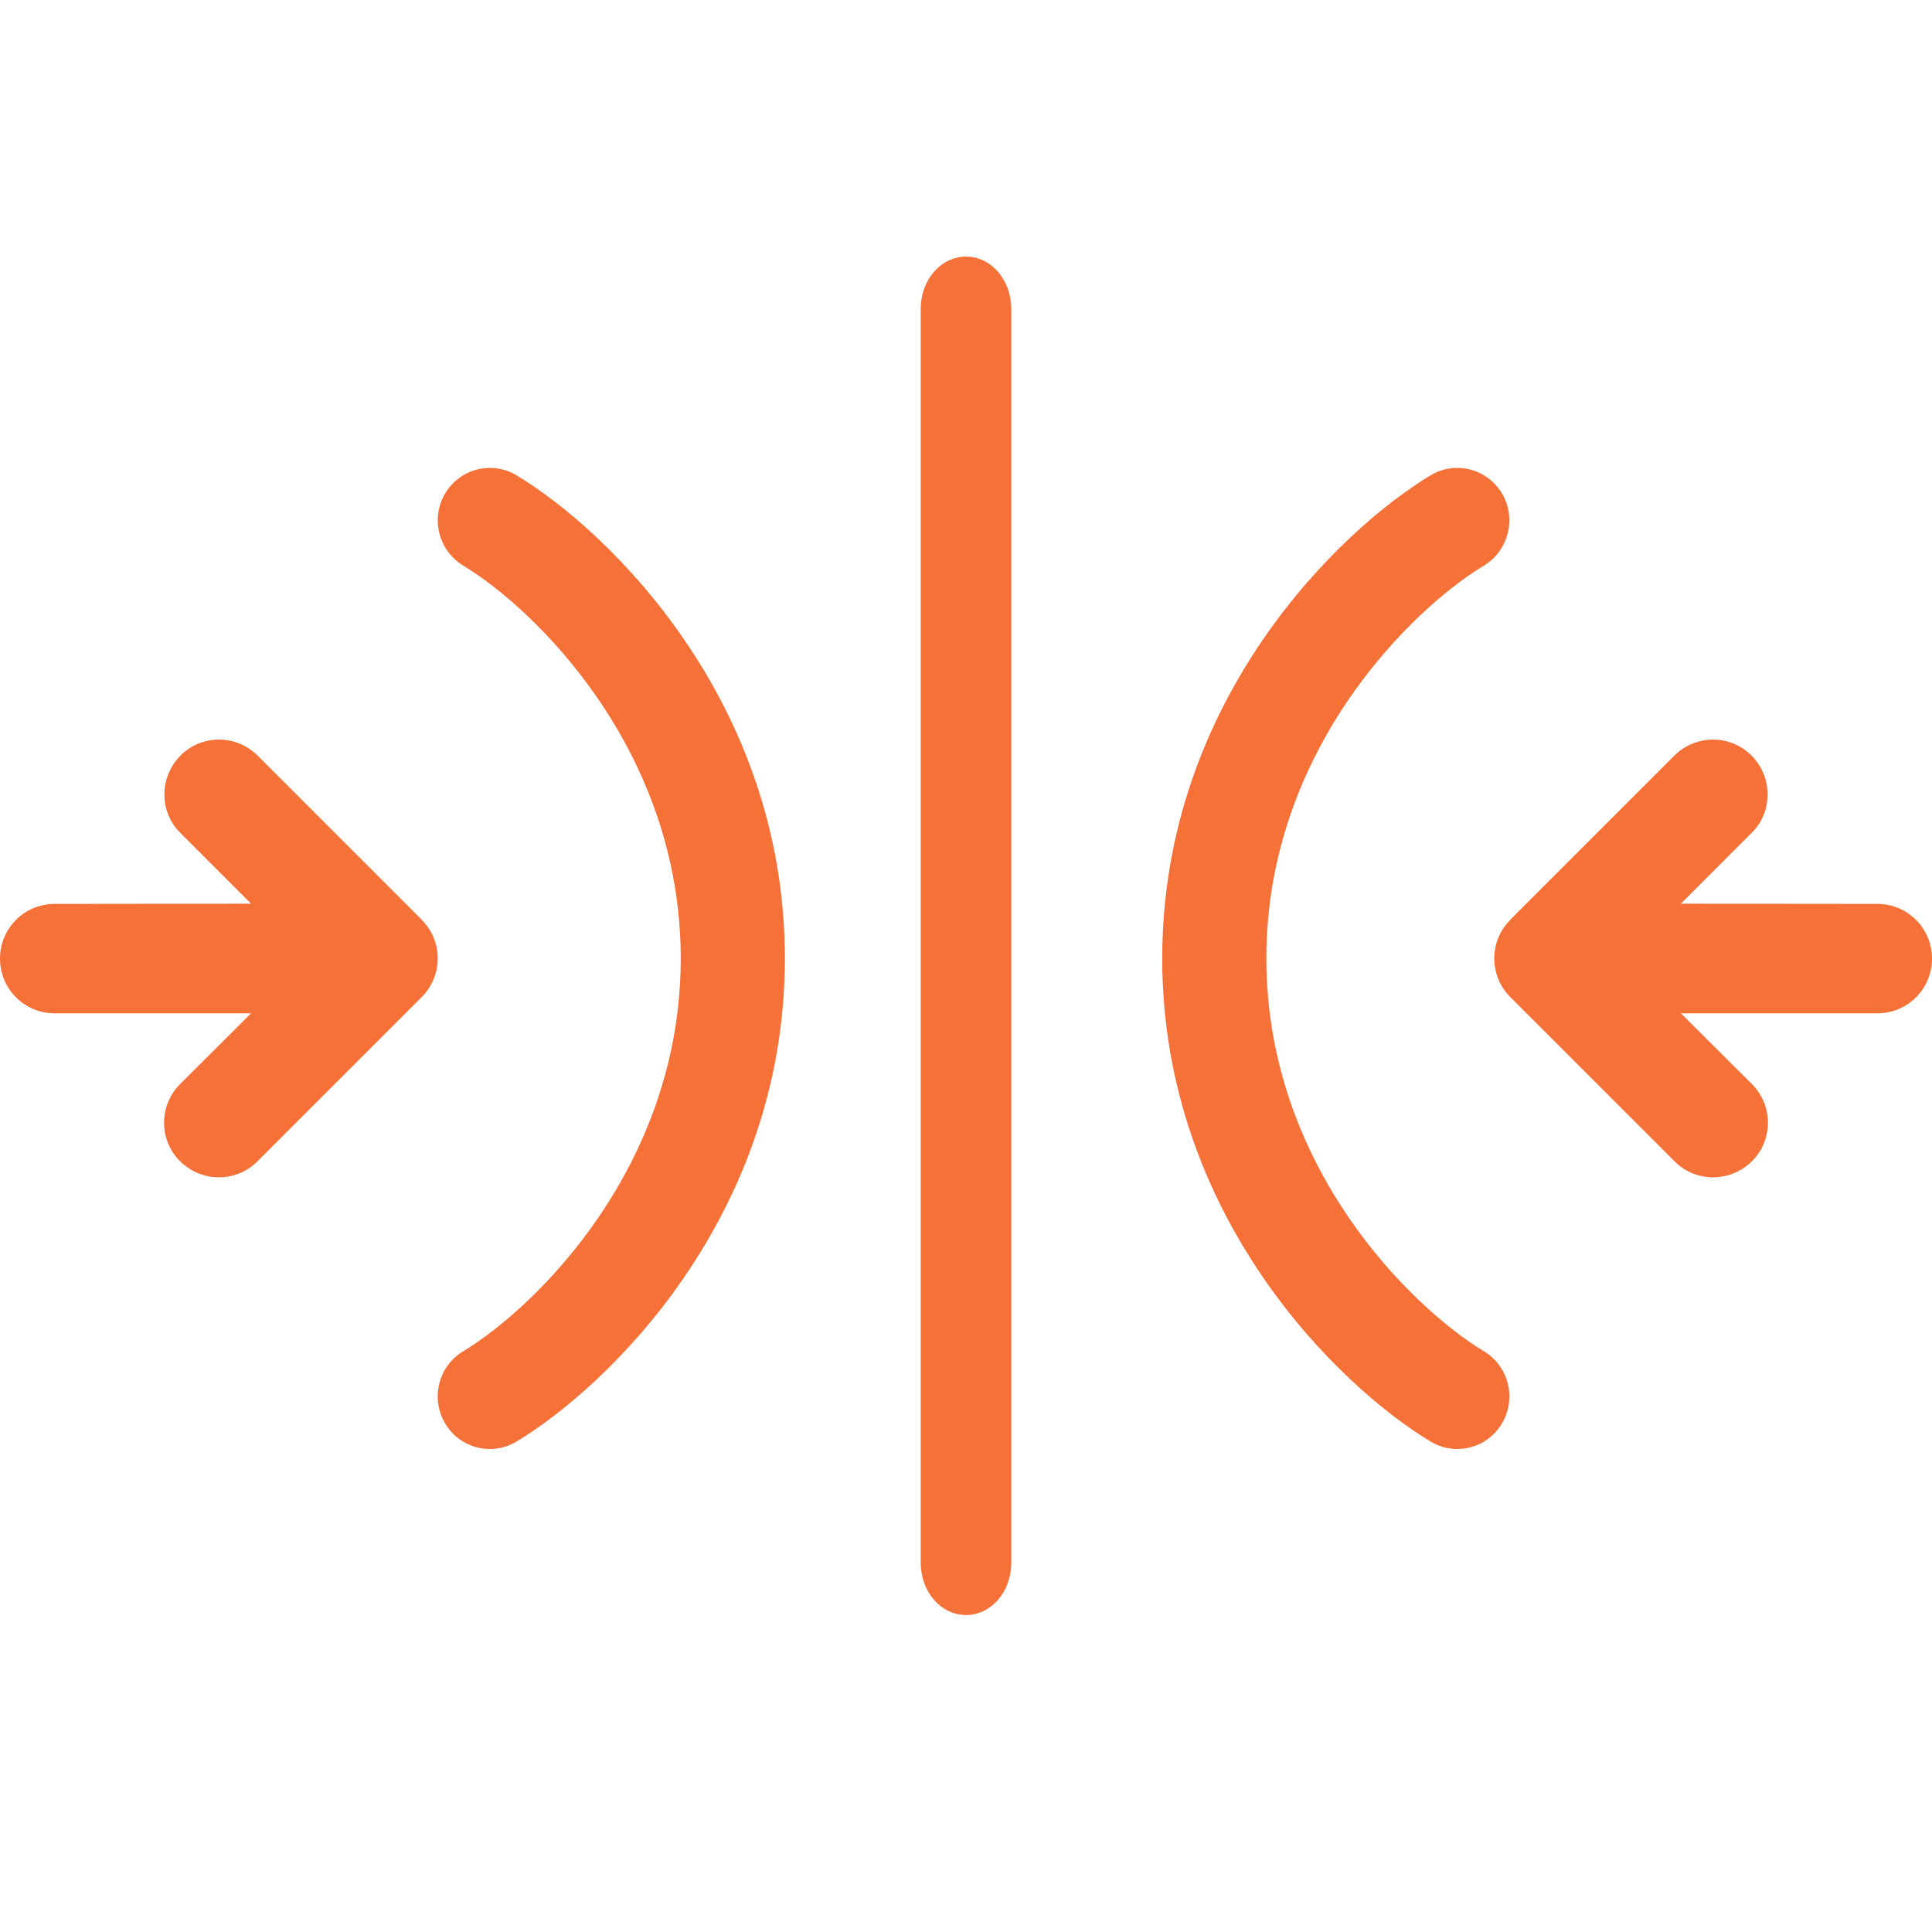 <?xml version="1.0" encoding="UTF-8"?>
<svg width="128px" height="128px" viewBox="0 0 128 128" version="1.1" xmlns="http://www.w3.org/2000/svg" xmlns:xlink="http://www.w3.org/1999/xlink">
    <title>favicon@1x</title>
    <g id="favicon" stroke="none" stroke-width="1" fill="none" fill-rule="evenodd" fill-opacity="0.85">
        <g id="Group-5-Copy-6" transform="translate(0, 17)" fill="#F35816" fill-rule="nonzero">
            <path d="M126.95,43.942 L116.072,33.065 C114.652,31.645 112.356,31.645 110.951,33.065 C109.545,34.485 109.53,36.781 110.951,38.186 L115.634,42.87 L102.626,42.885 C100.617,42.885 99,44.501 99,46.51 C99,48.52 100.617,50.136 102.626,50.136 L115.634,50.136 L110.935,54.819 C109.515,56.239 109.515,58.536 110.935,59.941 C112.356,61.346 114.652,61.361 116.057,59.941 L126.935,49.063 C128.355,47.643 128.355,45.347 126.935,43.942 L126.95,43.942 Z" id="Path" transform="translate(113.5, 46.5) scale(-1, 1) translate(-113.5, -46.5)"></path>
            <path d="M27.95,43.942 L17.072,33.065 C15.652,31.645 13.356,31.645 11.951,33.065 C10.545,34.485 10.53,36.781 11.951,38.186 L16.634,42.87 L3.626,42.885 C1.617,42.885 0,44.501 0,46.51 C0,48.52 1.617,50.136 3.626,50.136 L16.634,50.136 L11.935,54.819 C10.515,56.239 10.515,58.536 11.935,59.941 C13.356,61.346 15.652,61.361 17.057,59.941 L27.935,49.063 C29.355,47.643 29.355,45.347 27.935,43.942 L27.95,43.942 Z" id="Path"></path>
            <path d="M99.511,15.695 C100.488,17.349 99.942,19.482 98.318,20.469 C93.574,23.327 83.9,32.671 83.9,46.498 C83.9,60.326 93.574,69.67 98.318,72.528 C99.956,73.515 100.488,75.648 99.511,77.302 C98.533,78.956 96.42,79.493 94.781,78.506 C88.787,74.908 77,63.634 77,46.498 C77,29.363 88.787,18.089 94.781,14.491 C96.42,13.504 98.533,14.055 99.511,15.695 L99.511,15.695 Z" id="Path"></path>
            <path d="M51.511,15.695 C52.488,17.349 51.942,19.482 50.318,20.469 C45.574,23.327 35.9,32.671 35.9,46.498 C35.9,60.326 45.574,69.67 50.318,72.528 C51.956,73.515 52.488,75.648 51.511,77.302 C50.533,78.956 48.42,79.493 46.781,78.506 C40.787,74.908 29,63.634 29,46.498 C29,29.363 40.787,18.089 46.781,14.491 C48.42,13.504 50.533,14.055 51.511,15.695 L51.511,15.695 Z" id="Path" transform="translate(40.5, 46.5) scale(-1, 1) translate(-40.5, -46.5)"></path>
            <path d="M64,0 C65.663,0 67,1.543 67,3.461 L67,86.539 C67,88.457 65.663,90 64,90 C62.337,90 61,88.457 61,86.539 L61,3.461 C61,1.543 62.337,0 64,0 Z" id="Path"></path>
        </g>
    </g>
</svg>